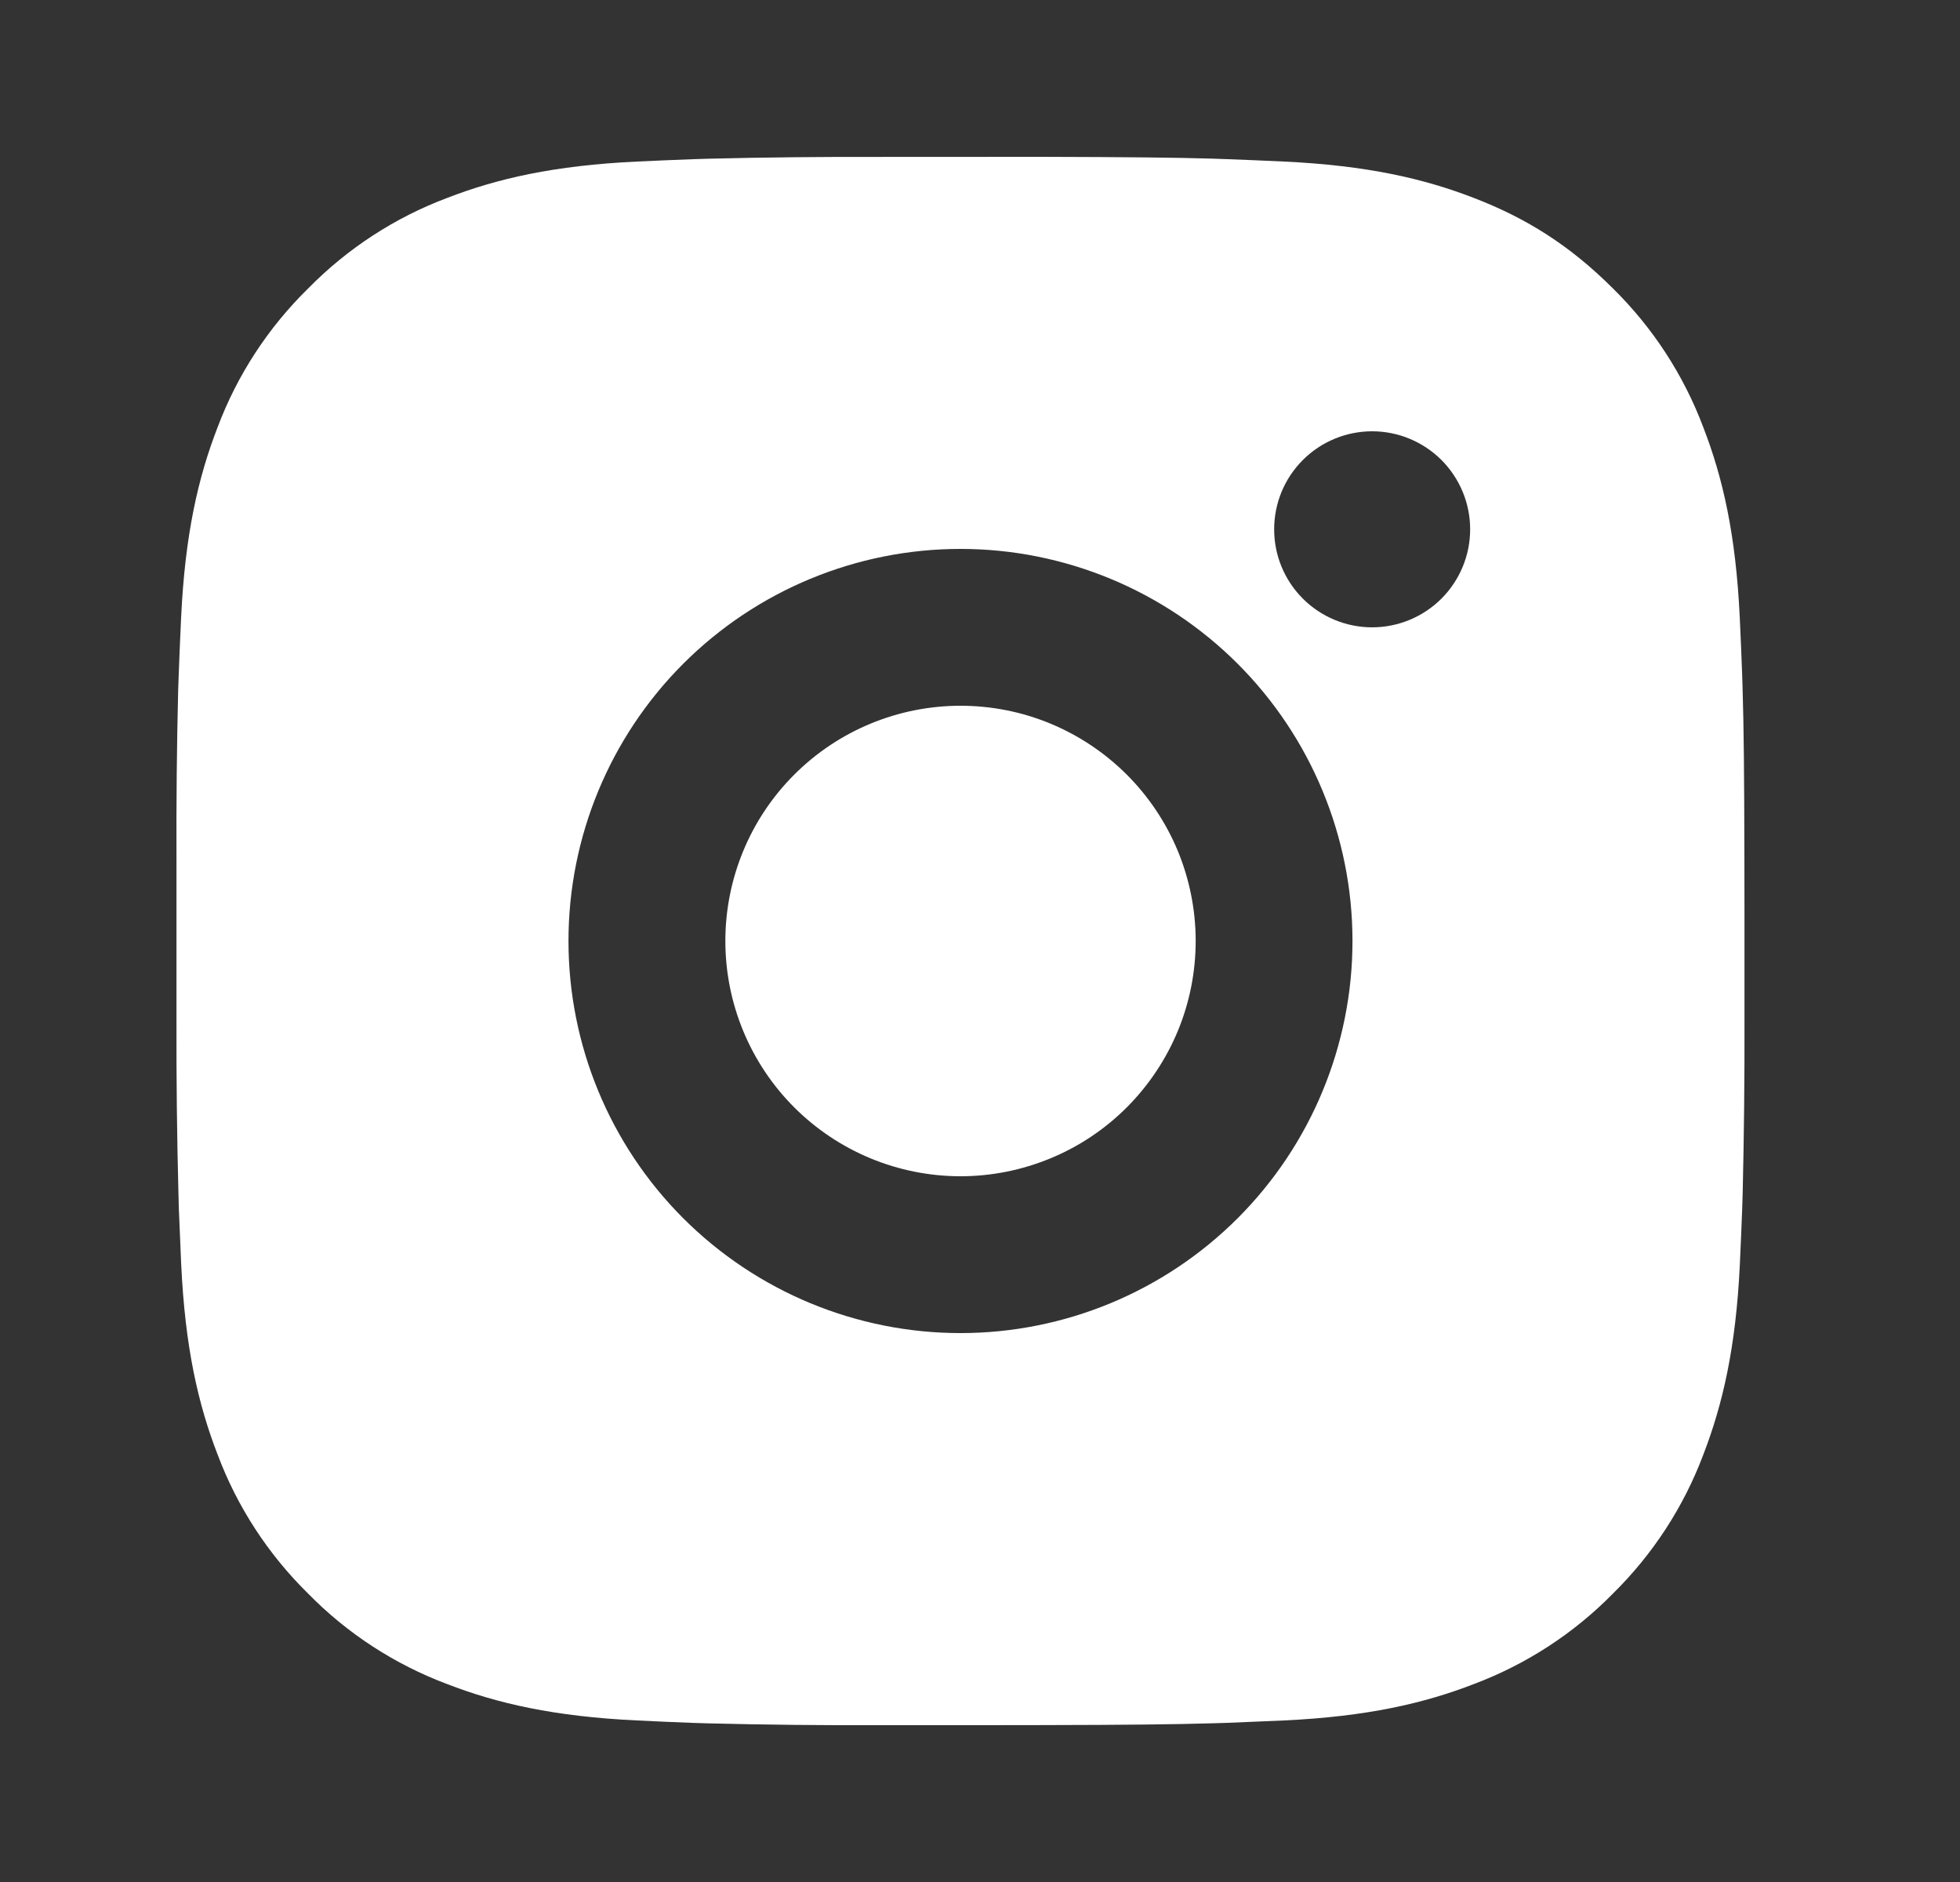 <svg width="25" height="24" viewBox="0 0 25 24" fill="none" xmlns="http://www.w3.org/2000/svg">
<rect x="0" y="0" width="25" height="24" fill="#333333" stroke="none"/>
<path d="M13.279 2C14.404 2.003 14.975 2.009 15.468 2.023L15.662 2.03C15.886 2.038 16.107 2.048 16.374 2.06C17.438 2.11 18.164 2.278 18.801 2.525C19.461 2.779 20.017 3.123 20.573 3.678C21.081 4.178 21.475 4.782 21.726 5.45C21.973 6.087 22.141 6.813 22.191 7.878C22.203 8.144 22.213 8.365 22.221 8.59L22.227 8.784C22.242 9.276 22.248 9.847 22.25 10.972L22.251 11.718V13.028C22.253 13.757 22.245 14.487 22.228 15.216L22.222 15.41C22.214 15.635 22.204 15.856 22.192 16.122C22.142 17.187 21.972 17.912 21.726 18.55C21.475 19.218 21.081 19.822 20.573 20.322C20.073 20.831 19.468 21.224 18.801 21.475C18.164 21.722 17.438 21.89 16.374 21.94L15.662 21.97L15.468 21.976C14.975 21.99 14.404 21.997 13.279 21.999L12.533 22H11.224C10.494 22.003 9.764 21.995 9.035 21.977L8.841 21.971C8.603 21.962 8.366 21.952 8.129 21.94C7.065 21.89 6.339 21.722 5.701 21.475C5.033 21.224 4.429 20.831 3.93 20.322C3.421 19.822 3.027 19.218 2.776 18.55C2.529 17.913 2.361 17.187 2.311 16.122L2.281 15.41L2.276 15.216C2.257 14.487 2.249 13.757 2.251 13.028V10.972C2.248 10.243 2.255 9.513 2.273 8.784L2.28 8.59C2.288 8.365 2.298 8.144 2.31 7.878C2.36 6.813 2.528 6.088 2.775 5.45C3.026 4.782 3.421 4.177 3.931 3.678C4.43 3.17 5.034 2.776 5.701 2.525C6.339 2.278 7.064 2.11 8.129 2.06C8.395 2.048 8.617 2.038 8.841 2.03L9.035 2.024C9.764 2.006 10.493 1.999 11.223 2.001L13.279 2ZM12.251 7C10.925 7 9.653 7.527 8.715 8.464C7.777 9.402 7.251 10.674 7.251 12C7.251 13.326 7.777 14.598 8.715 15.536C9.653 16.473 10.925 17 12.251 17C13.577 17 14.848 16.473 15.786 15.536C16.724 14.598 17.251 13.326 17.251 12C17.251 10.674 16.724 9.402 15.786 8.464C14.848 7.527 13.577 7 12.251 7ZM12.251 9C12.645 9 13.035 9.077 13.399 9.228C13.763 9.379 14.093 9.6 14.372 9.878C14.651 10.157 14.872 10.488 15.023 10.851C15.173 11.215 15.251 11.605 15.251 11.999C15.251 12.393 15.174 12.784 15.023 13.148C14.872 13.512 14.651 13.842 14.373 14.121C14.094 14.4 13.764 14.621 13.4 14.771C13.036 14.922 12.646 15 12.252 15C11.456 15 10.693 14.684 10.13 14.121C9.568 13.559 9.252 12.796 9.252 12C9.252 11.204 9.568 10.441 10.13 9.879C10.693 9.316 11.456 9 12.252 9M17.502 5.5C17.17 5.5 16.852 5.632 16.618 5.866C16.383 6.101 16.252 6.418 16.252 6.75C16.252 7.082 16.383 7.399 16.618 7.634C16.852 7.868 17.17 8 17.502 8C17.833 8 18.151 7.868 18.386 7.634C18.62 7.399 18.752 7.082 18.752 6.75C18.752 6.418 18.62 6.101 18.386 5.866C18.151 5.632 17.833 5.5 17.502 5.5Z" fill="white"/>
</svg>
